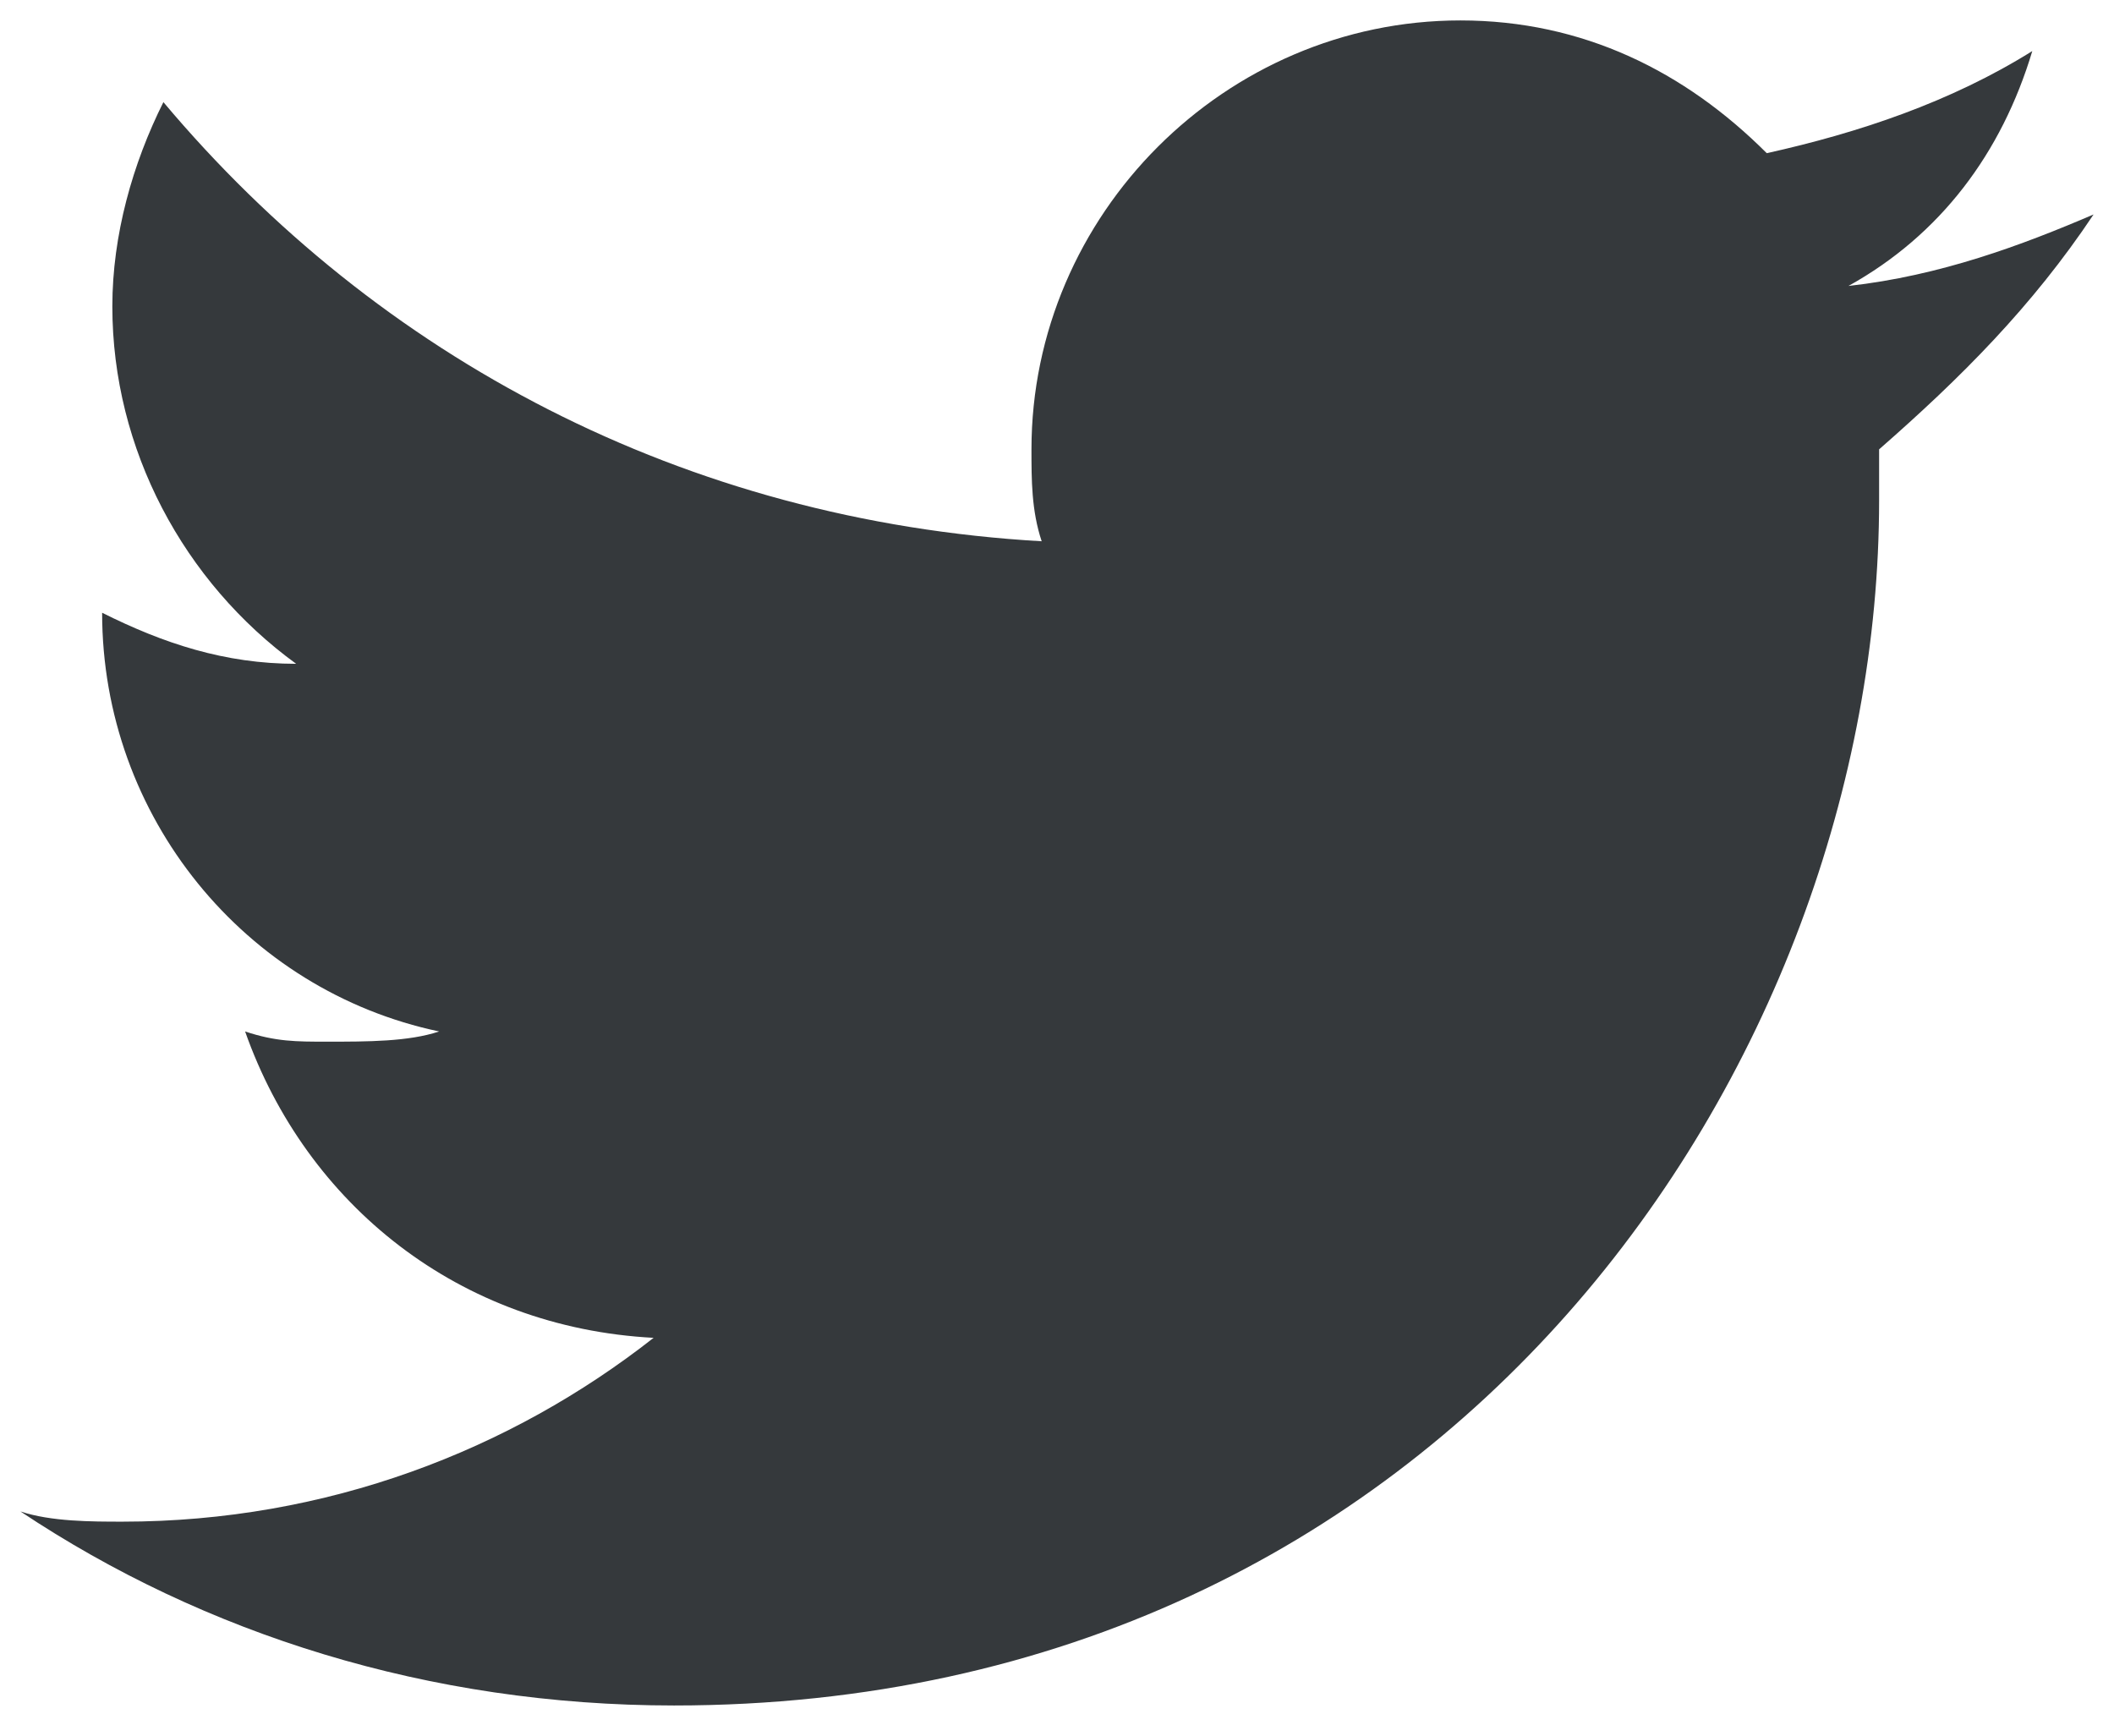 <?xml version="1.0" encoding="utf-8"?>
<!-- Generator: Adobe Illustrator 23.0.3, SVG Export Plug-In . SVG Version: 6.00 Build 0)  -->
<svg version="1.1" id="Calque_1" xmlns="http://www.w3.org/2000/svg" xmlns:xlink="http://www.w3.org/1999/xlink" x="0px" y="0px"
	 viewBox="0 0 20.7 17" style="enable-background:new 0 0 20.7 17;" xml:space="preserve">
<style type="text/css">
	.st0{fill:#35393C;}
</style>
<g>
	<path class="st0" d="M20.5,2.1c-0.7,0.3-1.5,0.6-2.4,0.7c0.9-0.5,1.5-1.3,1.8-2.3c-0.8,0.5-1.7,0.8-2.6,1c-0.8-0.8-1.8-1.3-3-1.3
		c-2.3,0-4.2,1.9-4.2,4.2c0,0.3,0,0.6,0.1,0.9C6.7,5.1,3.7,3.5,1.6,1C1.3,1.6,1.1,2.3,1.1,3c0,1.4,0.7,2.7,1.8,3.5
		C2.2,6.5,1.6,6.3,1,6l0,0c0,2,1.4,3.7,3.3,4.1c-0.3,0.1-0.7,0.1-1.1,0.1c-0.3,0-0.5,0-0.8-0.1c0.6,1.7,2.1,2.9,4,3
		c-1.4,1.1-3.2,1.8-5.2,1.8c-0.3,0-0.7,0-1-0.1c1.8,1.2,4,1.9,6.4,1.9c7.6,0,11.8-6.3,11.8-11.8c0-0.2,0-0.4,0-0.5
		C19.2,3.7,19.9,3,20.5,2.1"/>
</g>
</svg>
